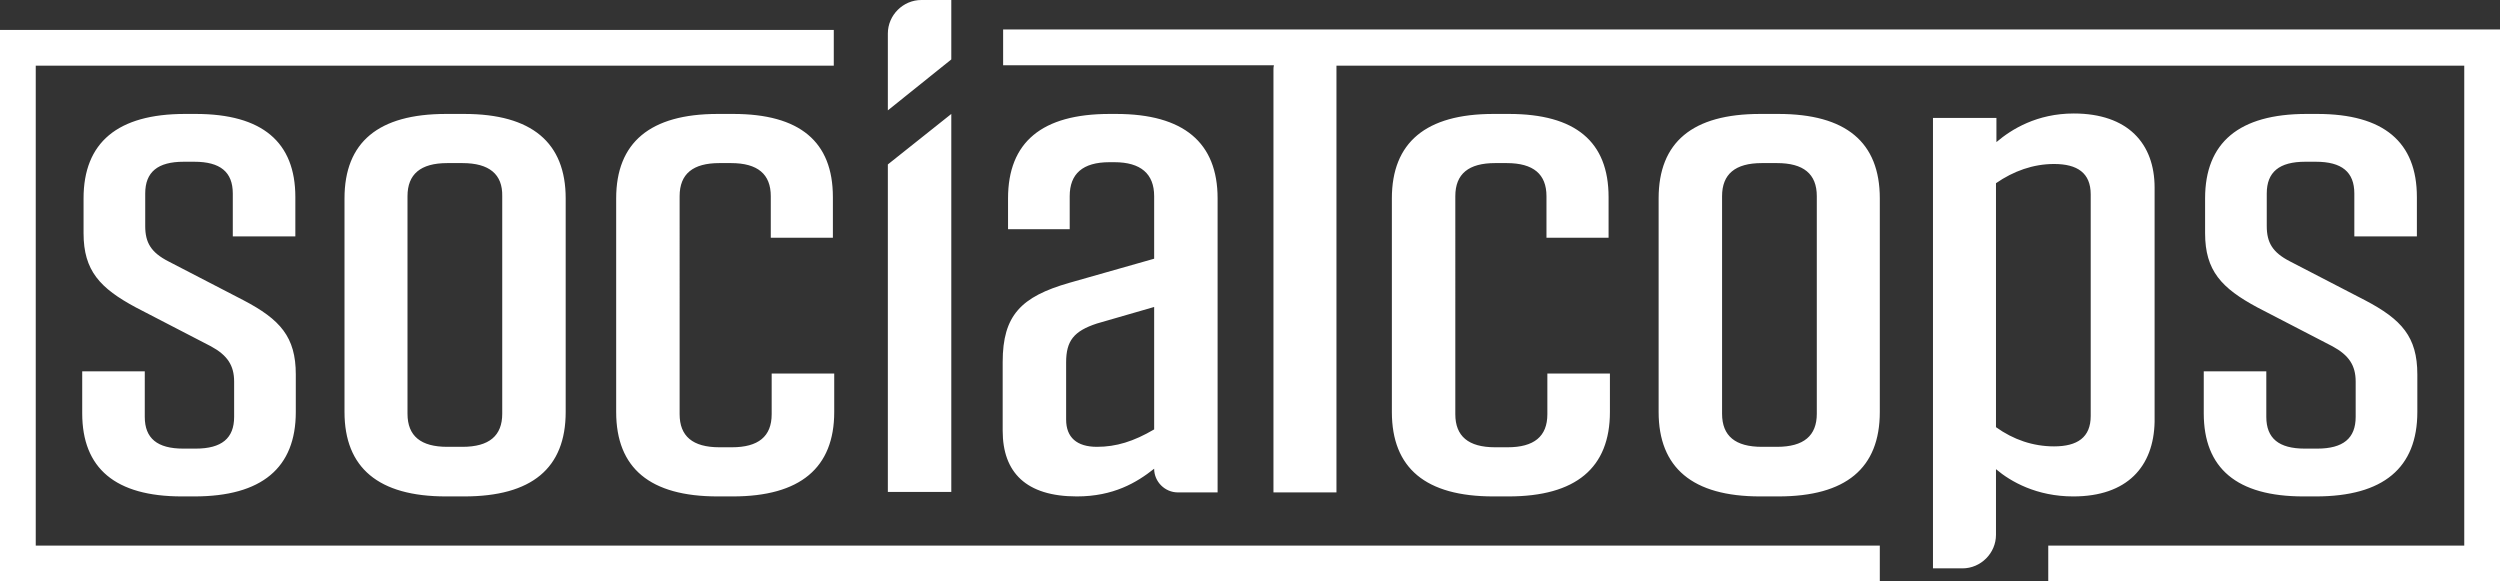 <?xml version="1.0"?>
 <!-- Generator: Adobe Illustrator 19.0.0, SVG Export Plug-In . SVG Version: 6.00 Build 0) --> <svg version="1.1" id="Layer_1" xmlns="http://www.w3.org/2000/svg" xmlns:xlink="http://www.w3.org/1999/xlink" x="0px" y="0px" viewBox="0 0 559.5 130.1" enable-background="new 0 0 559.5 130.1" xml:space="preserve" width="559.5" height="130.1"><rect x="0" y="0" width="559.5" height="130.1" fill="#333333" stroke="none"/> <path id="XMLID_1_" fill="#fff" d="M559.5,6.7v123.4H458.4v-8h93.1V14.7H299.1v95.5H285V15.7c0-0.4,0-0.7,0.1-1.1h-60.6v-8H559.5 z M8,14.7h178.6v-8H0v123.4h420.7v-8H8V14.7z M212.9,110.2V25.5l-14.2,11.3v73.3H212.9z M212.9,0h-6.7c-4.1,0-7.5,3.4-7.5,7.5v17.2 l14.2-11.4V0z M18.4,83.1v9.4c0,12.3,7.4,18.6,22.3,18.6h2.8c15.1,0,22.7-6.4,22.7-18.9v-8.4c0-8.4-3.5-12.3-11.7-16.6l-16.8-8.7 c-3.9-2-5.2-4.2-5.2-7.9v-7.3c0-4.8,2.8-7.1,8.6-7.1h2.4c5.8,0,8.6,2.3,8.6,7.1v9.6h14v-8.8c0-12.3-7.4-18.6-22.3-18.6h-2.4 c-15.1,0-22.7,6.4-22.7,18.9v7.8c0,8.4,3.7,12.3,11.7,16.6l16.8,8.7c3.7,2,5.2,4.3,5.2,7.9v7.9c0,4.8-2.8,7.1-8.6,7.1h-2.8 c-5.8,0-8.6-2.3-8.6-7.1V83.1H18.4z M103.9,25.5c15.1,0,22.7,6.4,22.7,18.9v47.8c0,12.6-7.6,18.9-22.7,18.9h-4.1 c-15.1,0-22.7-6.4-22.7-18.9V44.4c0-12.6,7.6-18.9,22.7-18.9H103.9z M103.5,36.5h-3.4c-6,0-8.9,2.5-8.9,7.4v48.7c0,5,3,7.4,8.9,7.4 h3.4c6,0,8.9-2.5,8.9-7.4V43.9C112.5,39,109.5,36.5,103.5,36.5z M186.4,53.2v-9.1c0-12.4-7.4-18.6-22.3-18.6h-3.5 c-15.1,0-22.7,6.4-22.7,18.9v47.8c0,12.6,7.6,18.9,22.7,18.9h3.4c15.1,0,22.7-6.4,22.7-18.9v-8.6h-14v9.1c0,5-3,7.4-8.9,7.4h-2.8 c-6,0-8.9-2.5-8.9-7.4V43.9c0-5,3-7.4,8.9-7.4h2.6c6,0,8.9,2.5,8.9,7.4v9.3H186.4z M224.4,96.4V81c0-10.4,4.1-14.6,14.9-17.7l19-5.4 v-14c0-5-3-7.6-8.9-7.6h-1.1c-6,0-8.9,2.6-8.9,7.6v7.4h-13.8v-6.9c0-12.6,7.6-18.9,22.7-18.9h1.5c15.1,0,22.7,6.4,22.7,18.9v65.8 h-8.9c-2.9,0-5.3-2.4-5.3-5.3c-3.9,3.1-9.1,6.2-17.3,6.2C229.6,111.1,224.4,105.7,224.4,96.4z M238.6,93.9c0,4,2.4,6.1,6.9,6.1 c4.3,0,8.2-1.2,12.8-3.9V68.7l-12.8,3.7c-5.2,1.7-6.9,3.9-6.9,8.7V93.9z M360,53.2v-9.1c0-12.4-7.4-18.6-22.3-18.6h-3.5 c-15.1,0-22.7,6.4-22.7,18.9v47.8c0,12.6,7.6,18.9,22.7,18.9h3.4c15.1,0,22.7-6.4,22.7-18.9v-8.6h-14v9.1c0,5-3,7.4-8.9,7.4h-2.8 c-6,0-8.9-2.5-8.9-7.4V43.9c0-5,3-7.4,8.9-7.4h2.6c6,0,8.9,2.5,8.9,7.4v9.3H360z M420.7,44.4v47.8c0,12.6-7.6,18.9-22.7,18.9h-4.1 c-15.1,0-22.7-6.4-22.7-18.9V44.4c0-12.6,7.6-18.9,22.7-18.9h4.1C413.1,25.5,420.7,31.8,420.7,44.4z M406.6,43.9c0-5-3-7.4-8.9-7.4 h-3.4c-6,0-8.9,2.5-8.9,7.4v48.7c0,5,3,7.4,8.9,7.4h3.4c6,0,8.9-2.5,8.9-7.4V43.9z M464,111.1c-8.2,0-14-3.3-17.3-6.1v14.7 c0,4.1-3.4,7.5-7.5,7.5h-6.6V26.4h14.2v5.4c3.4-2.9,9.1-6.4,17.3-6.4c12.1,0,18.1,6.7,18.1,16.6v52.4 C482,104.4,476.1,111.1,464,111.1z M459.7,99.9c5.2,0,8.2-2,8.2-6.8V43.5c0-4.8-3-6.8-8.2-6.8c-4.7,0-9.1,1.6-13,4.3v54.6 C450.6,98.4,455,99.9,459.7,99.9z M493.2,83.1v9.4c0,12.3,7.4,18.6,22.3,18.6h2.8c15.1,0,22.7-6.4,22.7-18.9v-8.4 c0-8.4-3.5-12.3-11.7-16.6l-16.8-8.7c-3.9-2-5.2-4.2-5.2-7.9v-7.3c0-4.8,2.8-7.1,8.6-7.1h2.4c5.8,0,8.6,2.3,8.6,7.1v9.6h14v-8.8 c0-12.3-7.4-18.6-22.3-18.6h-2.4c-15.1,0-22.7,6.4-22.7,18.9v7.8c0,8.4,3.7,12.3,11.7,16.6l16.8,8.7c3.7,2,5.2,4.3,5.2,7.9v7.9 c0,4.8-2.8,7.1-8.6,7.1h-2.8c-5.8,0-8.6-2.3-8.6-7.1V83.1H493.2z"></path> </svg> 